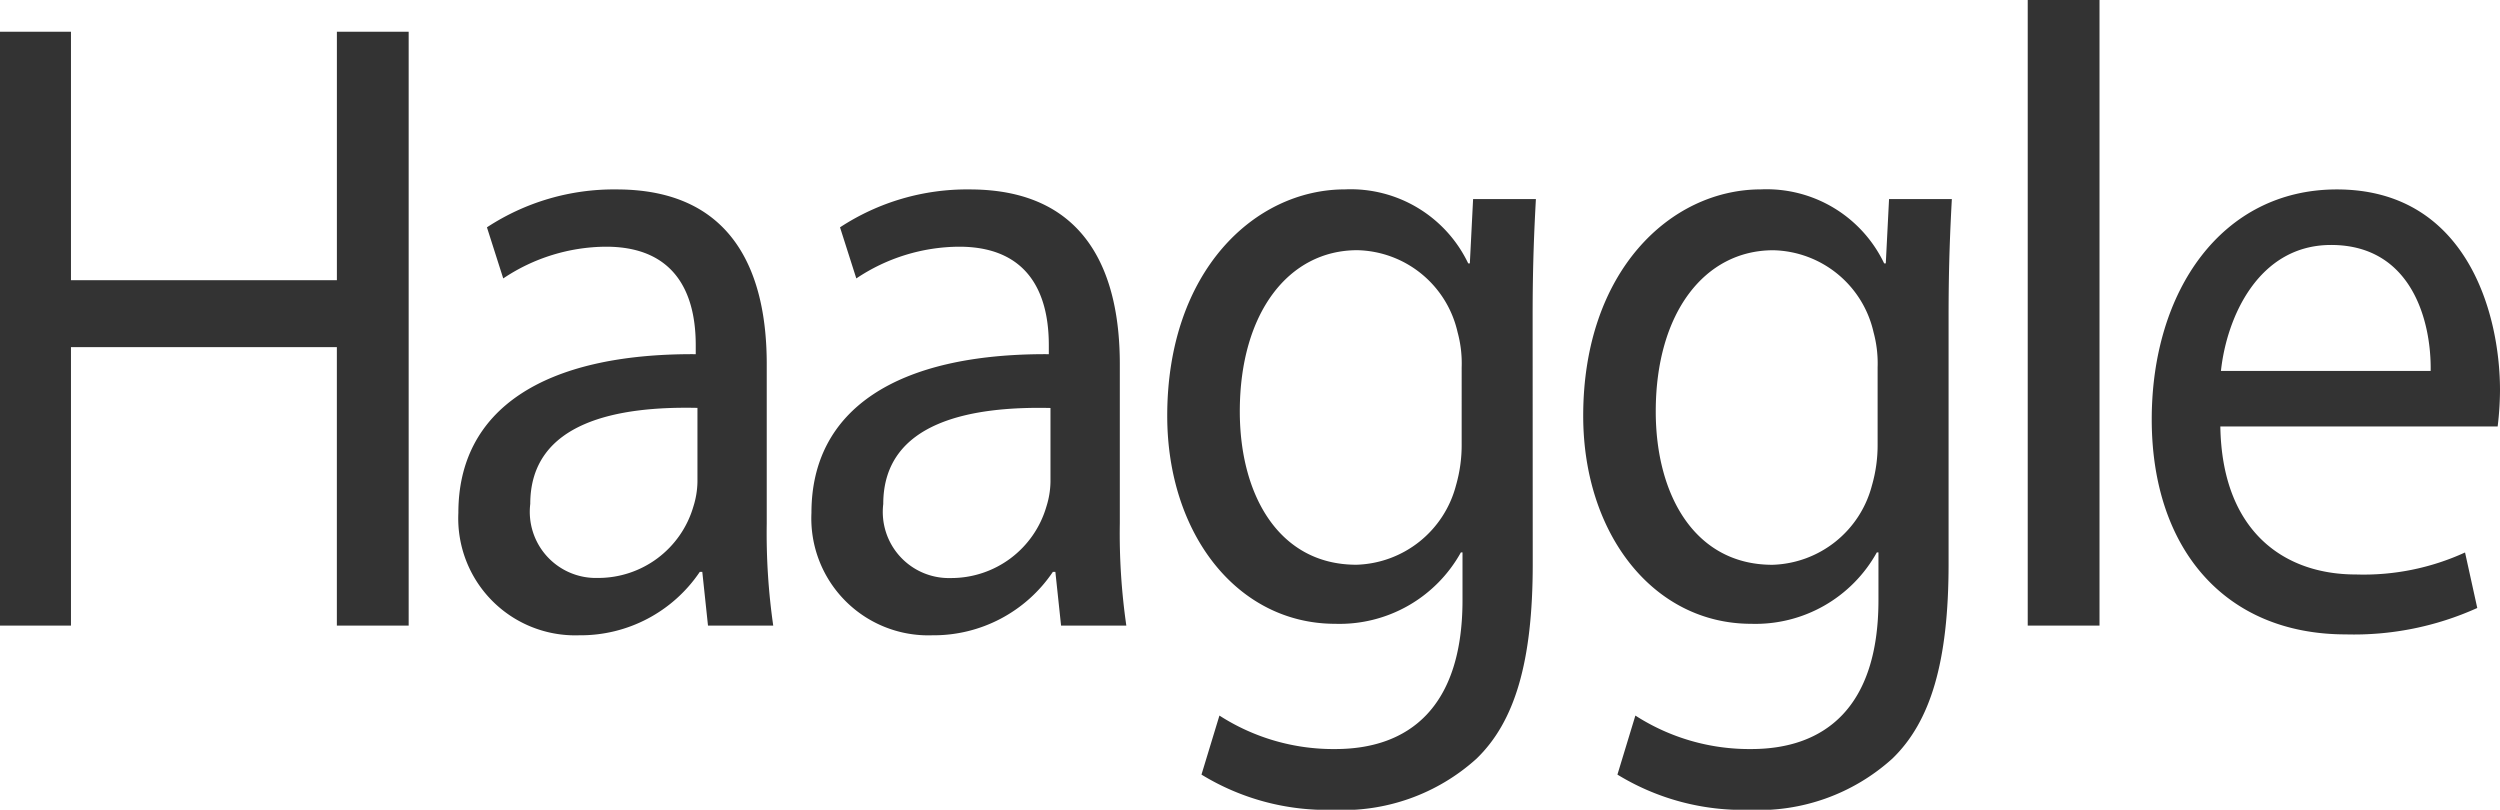 <svg xmlns="http://www.w3.org/2000/svg" width="95.114" height="30.807" viewBox="0 0 95.114 30.807">
  <g id="Group_4968" data-name="Group 4968" transform="translate(-181.741 -208.101)">
    <path id="Path_839" data-name="Path 839" d="M197.289,227.579V204.985h-2.731v9.454H184.441v-9.454h-2.7v22.594h2.7V216.986h10.116v10.593Z" transform="translate(0 4.323)" fill="#333"/>
    <path id="Path_840" data-name="Path 840" d="M209.136,223.079v-6.067c0-3.252-1.118-6.638-5.711-6.638a8.8,8.8,0,0,0-4.934,1.442l.62,1.944a7.085,7.085,0,0,1,3.91-1.207c3.072,0,3.414,2.414,3.414,3.754v.335c-5.8-.033-9.031,2.112-9.031,6.035a4.45,4.45,0,0,0,4.593,4.66,5.47,5.47,0,0,0,4.593-2.414h.094l.217,2.045h2.482A24.692,24.692,0,0,1,209.136,223.079ZM206.5,221.5a3.286,3.286,0,0,1-.155.939,3.771,3.771,0,0,1-3.631,2.716,2.516,2.516,0,0,1-2.575-2.816c0-3.151,3.383-3.721,6.361-3.654Z" transform="translate(1.776 4.934)" fill="#333"/>
    <path id="Path_841" data-name="Path 841" d="M221.2,223.079v-6.067c0-3.252-1.118-6.638-5.711-6.638a8.8,8.8,0,0,0-4.934,1.442l.62,1.944a7.085,7.085,0,0,1,3.91-1.207c3.072,0,3.414,2.414,3.414,3.754v.335c-5.8-.033-9.031,2.112-9.031,6.035a4.45,4.45,0,0,0,4.593,4.66,5.47,5.47,0,0,0,4.593-2.414h.094l.217,2.045h2.483A24.549,24.549,0,0,1,221.2,223.079Zm-2.638-1.575a3.288,3.288,0,0,1-.156.939,3.771,3.771,0,0,1-3.631,2.716,2.516,2.516,0,0,1-2.575-2.816c0-3.151,3.383-3.721,6.362-3.654Z" transform="translate(3.145 4.934)" fill="#333"/>
    <path id="Path_842" data-name="Path 842" d="M235.528,215.2c0-1.979.061-3.286.124-4.459h-2.389l-.124,2.447h-.062a4.955,4.955,0,0,0-4.686-2.816c-3.444,0-6.765,3.118-6.765,8.616,0,4.492,2.669,7.912,6.393,7.912a5.279,5.279,0,0,0,4.779-2.716h.062V226c0,4.09-2.049,5.665-4.841,5.665a8,8,0,0,1-4.407-1.274l-.683,2.246a9.131,9.131,0,0,0,5,1.341,7.581,7.581,0,0,0,5.461-1.944c1.46-1.407,2.142-3.688,2.142-7.409Zm-2.7,4.86a5.535,5.535,0,0,1-.217,1.577,4.038,4.038,0,0,1-3.787,3.016c-2.947,0-4.437-2.648-4.437-5.833,0-3.754,1.862-6.134,4.468-6.134a4,4,0,0,1,3.817,3.118,4.494,4.494,0,0,1,.156,1.341Z" transform="translate(4.523 4.934)" fill="#333"/>
    <path id="Path_843" data-name="Path 843" d="M247.6,232.03c1.459-1.407,2.141-3.688,2.141-7.409V215.2c0-1.979.062-3.286.124-4.459h-2.389l-.124,2.447h-.062a4.953,4.953,0,0,0-4.685-2.816c-3.445,0-6.765,3.118-6.765,8.616,0,4.492,2.669,7.912,6.392,7.912a5.278,5.278,0,0,0,4.779-2.716h.062V226c0,4.09-2.049,5.665-4.841,5.665a8.006,8.006,0,0,1-4.407-1.274l-.683,2.246a9.133,9.133,0,0,0,5,1.341A7.582,7.582,0,0,0,247.6,232.03Zm-.559-11.968a5.535,5.535,0,0,1-.217,1.577,4.035,4.035,0,0,1-3.786,3.016c-2.948,0-4.438-2.648-4.438-5.833,0-3.754,1.862-6.134,4.469-6.134a4,4,0,0,1,3.817,3.118,4.531,4.531,0,0,1,.155,1.341Z" transform="translate(6.135 4.934)" fill="#333"/>
    <rect id="Rectangle_5336" data-name="Rectangle 5336" width="2.731" height="23.801" transform="translate(258.887 208.101)" fill="#333"/>
    <path id="Path_844" data-name="Path 844" d="M268.517,218.018c0-2.984-1.3-7.644-6.207-7.644-4.375,0-7.043,3.856-7.043,8.749s2.761,8.18,7.385,8.18a11.4,11.4,0,0,0,5-1.005l-.465-2.112a9.255,9.255,0,0,1-4.159.837c-2.73,0-5.088-1.642-5.151-5.632h10.551A11.942,11.942,0,0,0,268.517,218.018Zm-2.638-.738H257.9c.217-2.044,1.427-4.793,4.189-4.793C265.165,212.486,265.909,215.4,265.879,217.279Z" transform="translate(8.338 4.934)" fill="#333"/>
  </g>
</svg>
